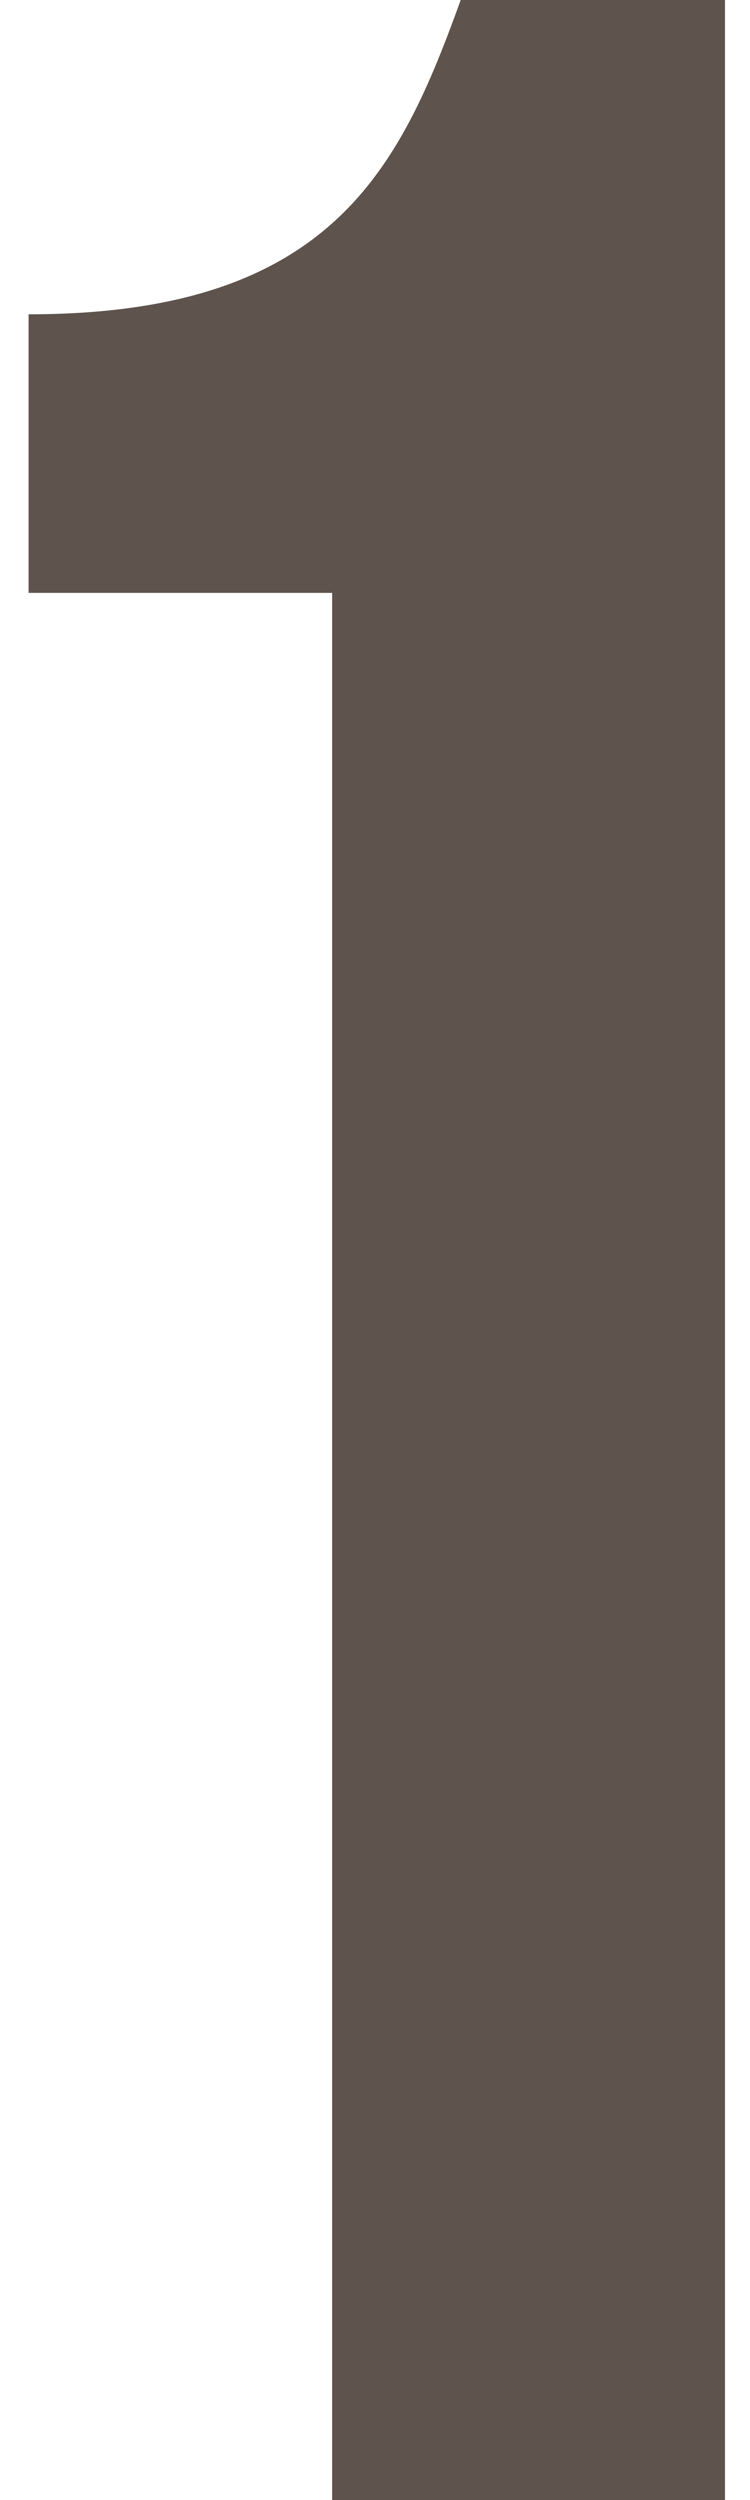 <?xml version="1.0" encoding="UTF-8"?> <svg xmlns="http://www.w3.org/2000/svg" width="21" height="70" viewBox="0 0 21 70" fill="none"><path d="M0.8 16.6V8.8C9.3 8.8 11.2 4.7 12.9 -4.76837e-06H20.3V70H9.3V16.6H0.8Z" fill="#5E534D"></path></svg> 